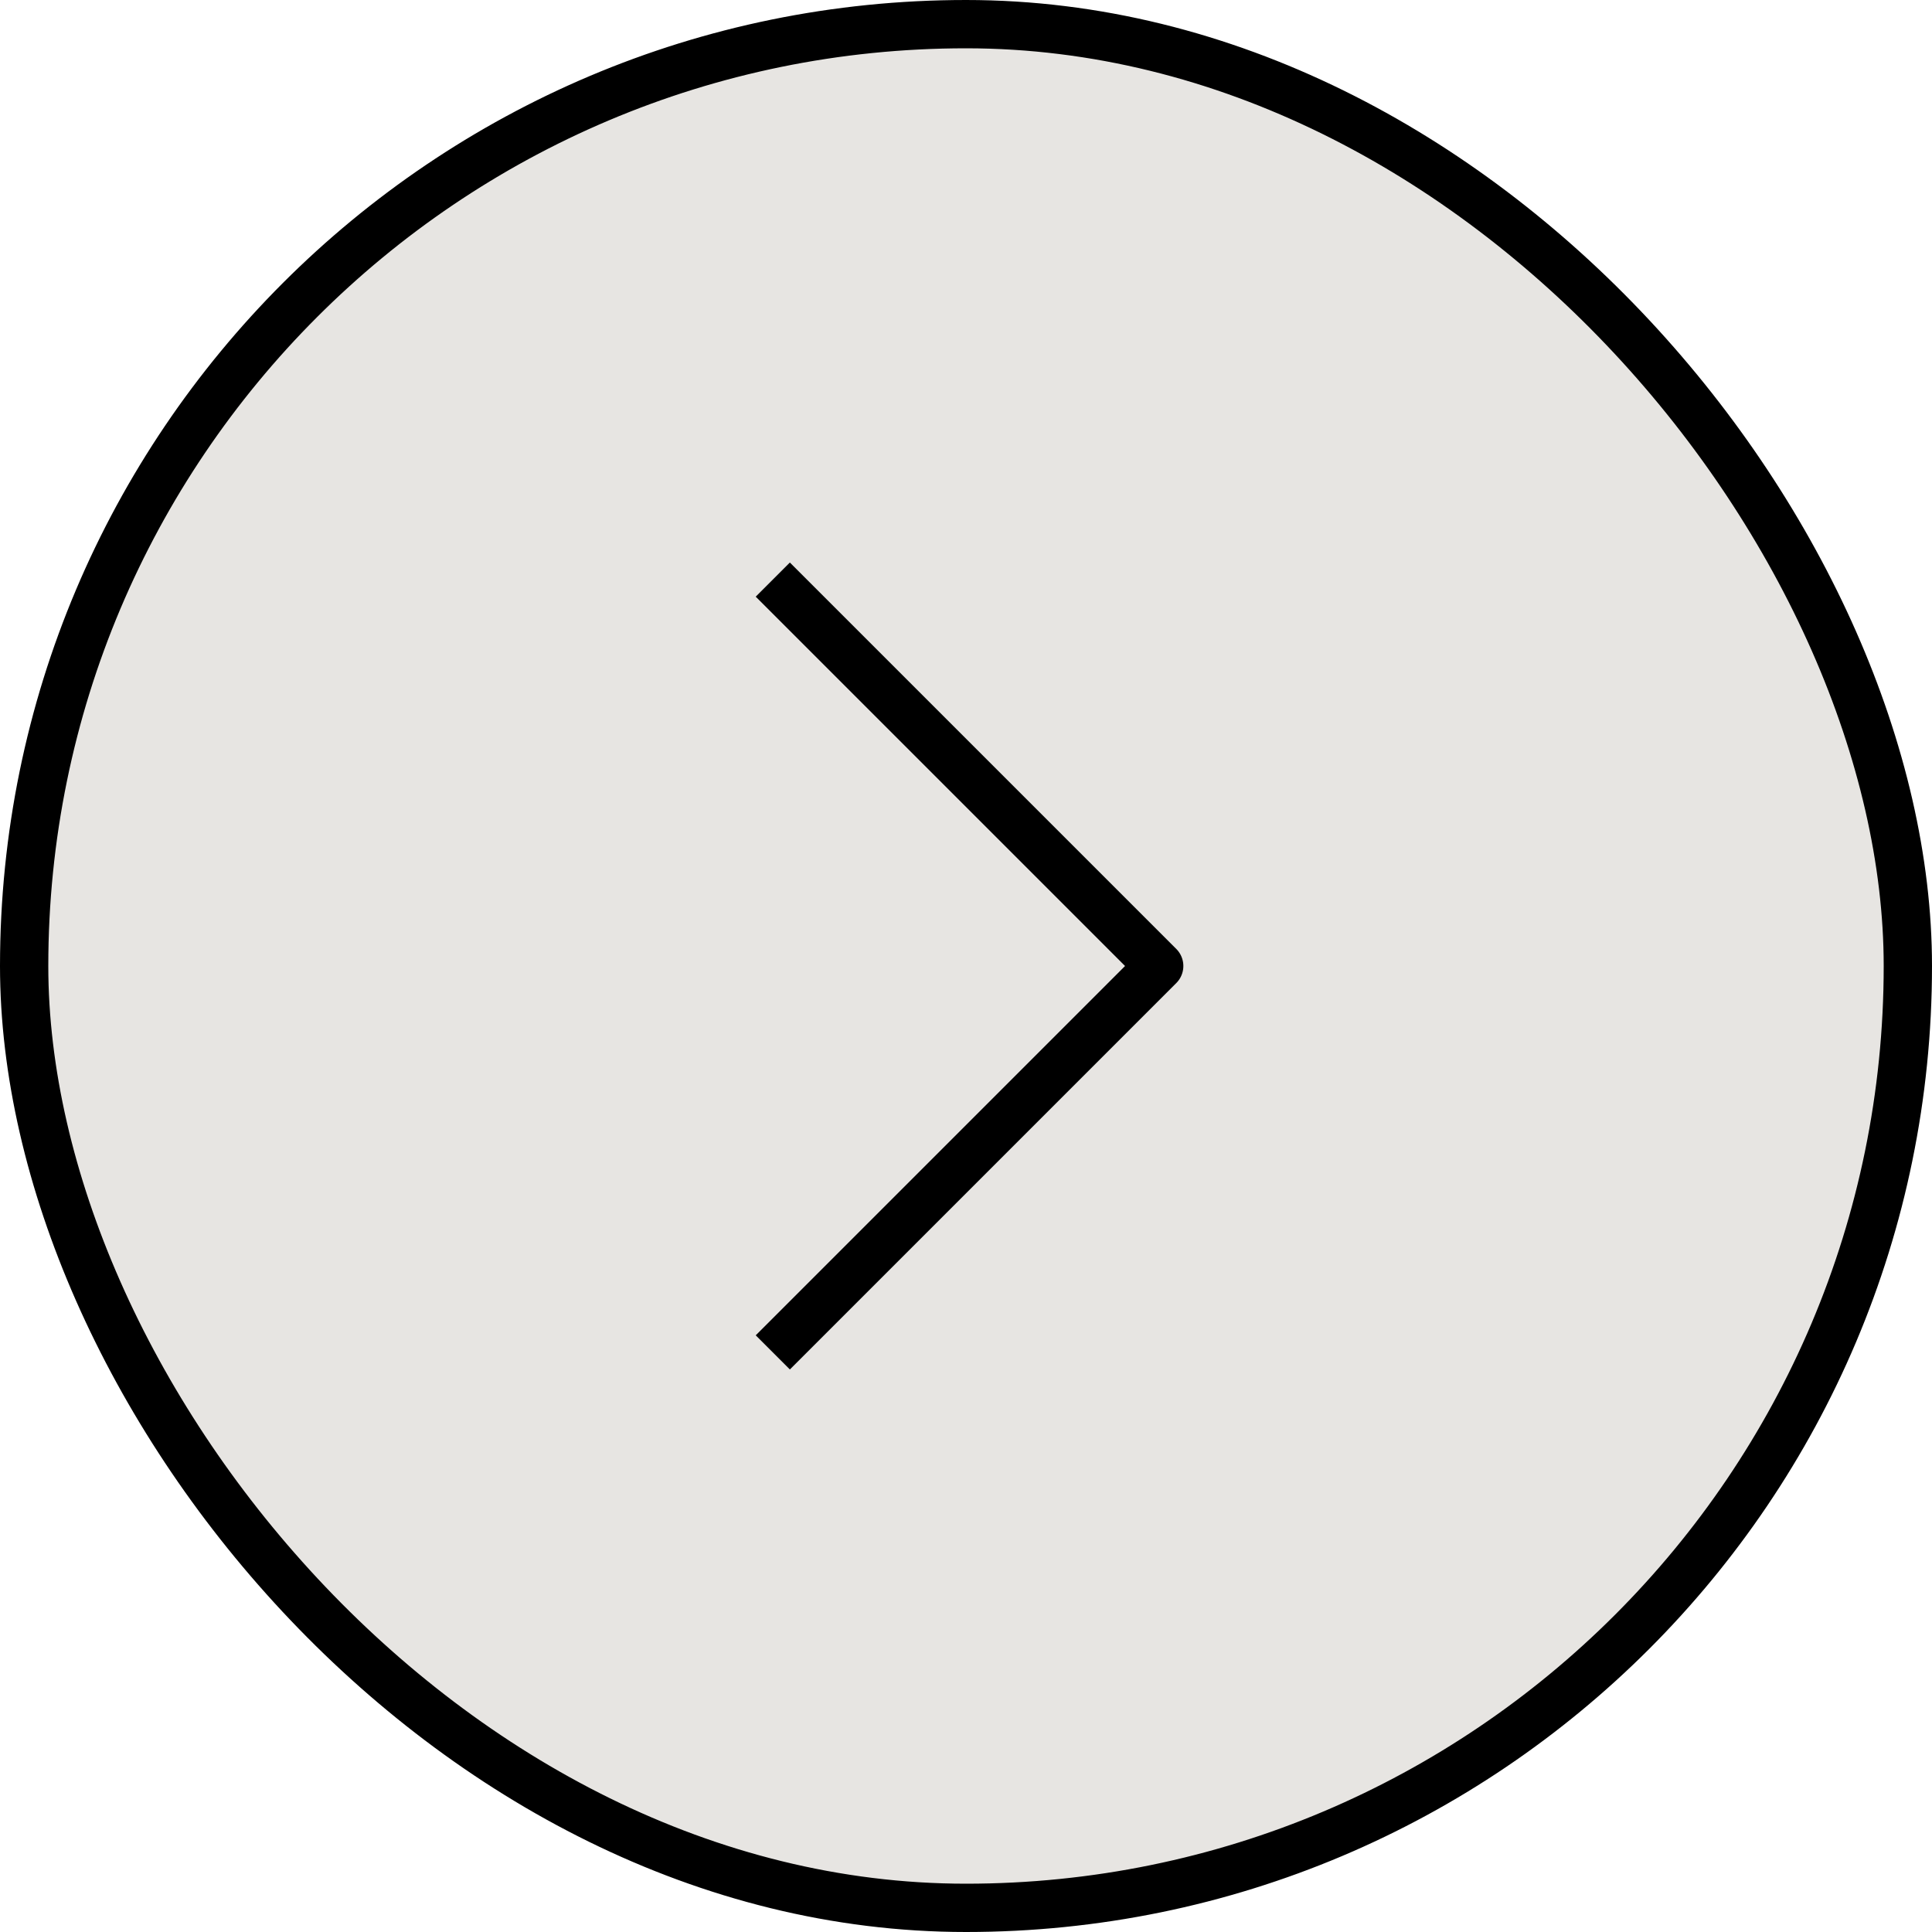 <svg width="40" height="40" viewBox="0 0 40 40" fill="none" xmlns="http://www.w3.org/2000/svg">
<rect x="0.5" y="0.5" width="39" height="39" rx="19.5" fill="#E7E5E2"/>
<rect x="0.5" y="0.5" width="39" height="39" rx="19.5" stroke="black"/>
<path d="M16 12L24 20L16 28" stroke="black" stroke-linejoin="round"/>
</svg>
